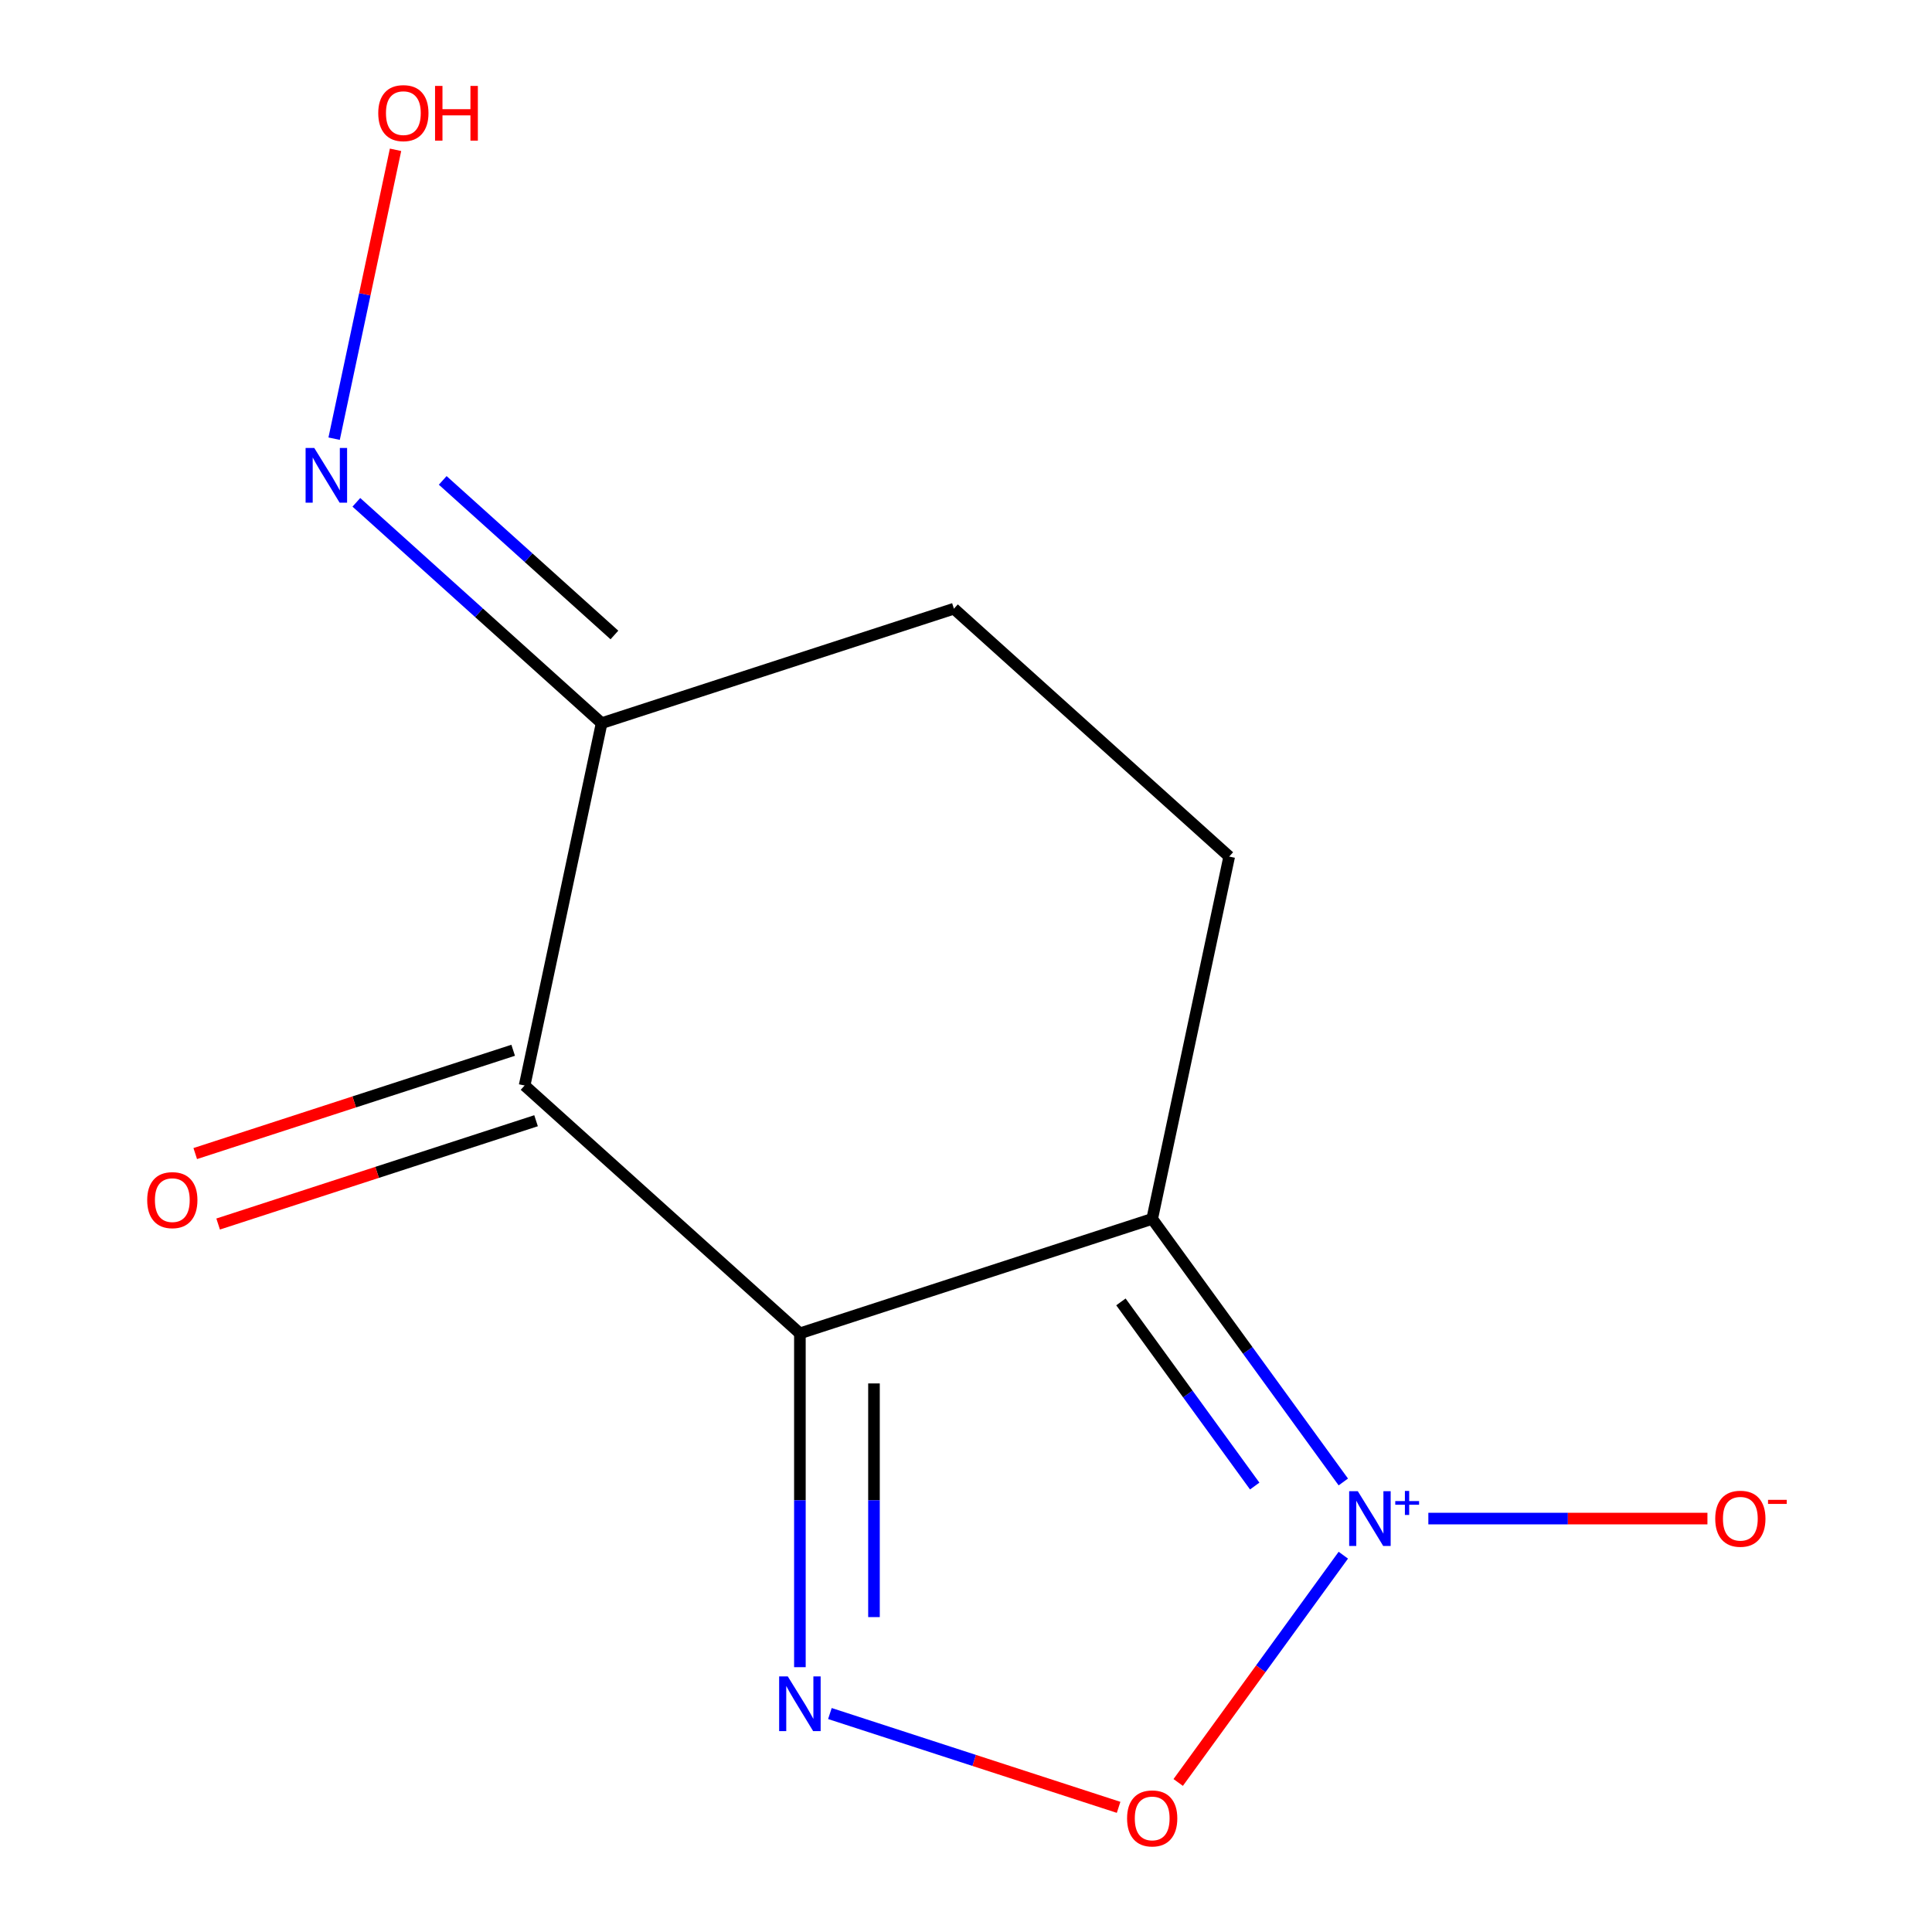 <?xml version='1.0' encoding='iso-8859-1'?>
<svg version='1.1' baseProfile='full'
              xmlns='http://www.w3.org/2000/svg'
                      xmlns:rdkit='http://www.rdkit.org/xml'
                      xmlns:xlink='http://www.w3.org/1999/xlink'
                  xml:space='preserve'
width='1000px' height='1000px' viewBox='0 0 1000 1000'>
<!-- END OF HEADER -->
<rect style='opacity:1.0;fill:#FFFFFF;stroke:none' width='1000' height='1000' x='0' y='0'> </rect>
<path class='bond-1' d='M 414.024,690.146 L 596.372,630.898' style='fill:none;fill-rule:evenodd;stroke:#000000;stroke-width:6px;stroke-linecap:butt;stroke-linejoin:miter;stroke-opacity:1' />
<path class='bond-2' d='M 414.024,690.146 L 414.024,776.536' style='fill:none;fill-rule:evenodd;stroke:#000000;stroke-width:6px;stroke-linecap:butt;stroke-linejoin:miter;stroke-opacity:1' />
<path class='bond-2' d='M 414.024,776.536 L 414.024,862.926' style='fill:none;fill-rule:evenodd;stroke:#0000FF;stroke-width:6px;stroke-linecap:butt;stroke-linejoin:miter;stroke-opacity:1' />
<path class='bond-2' d='M 452.37,716.063 L 452.37,776.536' style='fill:none;fill-rule:evenodd;stroke:#000000;stroke-width:6px;stroke-linecap:butt;stroke-linejoin:miter;stroke-opacity:1' />
<path class='bond-2' d='M 452.37,776.536 L 452.37,837.009' style='fill:none;fill-rule:evenodd;stroke:#0000FF;stroke-width:6px;stroke-linecap:butt;stroke-linejoin:miter;stroke-opacity:1' />
<path class='bond-4' d='M 414.024,690.146 L 271.538,561.852' style='fill:none;fill-rule:evenodd;stroke:#000000;stroke-width:6px;stroke-linecap:butt;stroke-linejoin:miter;stroke-opacity:1' />
<path class='bond-0' d='M 695.299,767.059 L 645.836,698.979' style='fill:none;fill-rule:evenodd;stroke:#0000FF;stroke-width:6px;stroke-linecap:butt;stroke-linejoin:miter;stroke-opacity:1' />
<path class='bond-0' d='M 645.836,698.979 L 596.372,630.898' style='fill:none;fill-rule:evenodd;stroke:#000000;stroke-width:6px;stroke-linecap:butt;stroke-linejoin:miter;stroke-opacity:1' />
<path class='bond-0' d='M 649.437,769.175 L 614.813,721.518' style='fill:none;fill-rule:evenodd;stroke:#0000FF;stroke-width:6px;stroke-linecap:butt;stroke-linejoin:miter;stroke-opacity:1' />
<path class='bond-0' d='M 614.813,721.518 L 580.188,673.861' style='fill:none;fill-rule:evenodd;stroke:#000000;stroke-width:6px;stroke-linecap:butt;stroke-linejoin:miter;stroke-opacity:1' />
<path class='bond-7' d='M 739.308,786.013 L 811.536,786.013' style='fill:none;fill-rule:evenodd;stroke:#0000FF;stroke-width:6px;stroke-linecap:butt;stroke-linejoin:miter;stroke-opacity:1' />
<path class='bond-7' d='M 811.536,786.013 L 883.765,786.013' style='fill:none;fill-rule:evenodd;stroke:#FF0000;stroke-width:6px;stroke-linecap:butt;stroke-linejoin:miter;stroke-opacity:1' />
<path class='bond-12' d='M 695.299,804.966 L 652.566,863.783' style='fill:none;fill-rule:evenodd;stroke:#0000FF;stroke-width:6px;stroke-linecap:butt;stroke-linejoin:miter;stroke-opacity:1' />
<path class='bond-12' d='M 652.566,863.783 L 609.833,922.6' style='fill:none;fill-rule:evenodd;stroke:#FF0000;stroke-width:6px;stroke-linecap:butt;stroke-linejoin:miter;stroke-opacity:1' />
<path class='bond-6' d='M 596.372,630.898 L 636.236,443.355' style='fill:none;fill-rule:evenodd;stroke:#000000;stroke-width:6px;stroke-linecap:butt;stroke-linejoin:miter;stroke-opacity:1' />
<path class='bond-3' d='M 429.557,886.926 L 504.272,911.202' style='fill:none;fill-rule:evenodd;stroke:#0000FF;stroke-width:6px;stroke-linecap:butt;stroke-linejoin:miter;stroke-opacity:1' />
<path class='bond-3' d='M 504.272,911.202 L 578.987,935.479' style='fill:none;fill-rule:evenodd;stroke:#FF0000;stroke-width:6px;stroke-linecap:butt;stroke-linejoin:miter;stroke-opacity:1' />
<path class='bond-5' d='M 271.538,561.852 L 311.402,374.309' style='fill:none;fill-rule:evenodd;stroke:#000000;stroke-width:6px;stroke-linecap:butt;stroke-linejoin:miter;stroke-opacity:1' />
<path class='bond-9' d='M 265.614,543.617 L 183.336,570.351' style='fill:none;fill-rule:evenodd;stroke:#000000;stroke-width:6px;stroke-linecap:butt;stroke-linejoin:miter;stroke-opacity:1' />
<path class='bond-9' d='M 183.336,570.351 L 101.058,597.085' style='fill:none;fill-rule:evenodd;stroke:#FF0000;stroke-width:6px;stroke-linecap:butt;stroke-linejoin:miter;stroke-opacity:1' />
<path class='bond-9' d='M 277.463,580.087 L 195.186,606.821' style='fill:none;fill-rule:evenodd;stroke:#000000;stroke-width:6px;stroke-linecap:butt;stroke-linejoin:miter;stroke-opacity:1' />
<path class='bond-9' d='M 195.186,606.821 L 112.908,633.554' style='fill:none;fill-rule:evenodd;stroke:#FF0000;stroke-width:6px;stroke-linecap:butt;stroke-linejoin:miter;stroke-opacity:1' />
<path class='bond-8' d='M 311.402,374.309 L 247.926,317.155' style='fill:none;fill-rule:evenodd;stroke:#000000;stroke-width:6px;stroke-linecap:butt;stroke-linejoin:miter;stroke-opacity:1' />
<path class='bond-8' d='M 247.926,317.155 L 184.45,260.001' style='fill:none;fill-rule:evenodd;stroke:#0000FF;stroke-width:6px;stroke-linecap:butt;stroke-linejoin:miter;stroke-opacity:1' />
<path class='bond-8' d='M 318.018,328.666 L 273.585,288.658' style='fill:none;fill-rule:evenodd;stroke:#000000;stroke-width:6px;stroke-linecap:butt;stroke-linejoin:miter;stroke-opacity:1' />
<path class='bond-8' d='M 273.585,288.658 L 229.152,248.651' style='fill:none;fill-rule:evenodd;stroke:#0000FF;stroke-width:6px;stroke-linecap:butt;stroke-linejoin:miter;stroke-opacity:1' />
<path class='bond-10' d='M 311.402,374.309 L 493.75,315.061' style='fill:none;fill-rule:evenodd;stroke:#000000;stroke-width:6px;stroke-linecap:butt;stroke-linejoin:miter;stroke-opacity:1' />
<path class='bond-13' d='M 636.236,443.355 L 493.75,315.061' style='fill:none;fill-rule:evenodd;stroke:#000000;stroke-width:6px;stroke-linecap:butt;stroke-linejoin:miter;stroke-opacity:1' />
<path class='bond-11' d='M 172.945,227.062 L 188.836,152.302' style='fill:none;fill-rule:evenodd;stroke:#0000FF;stroke-width:6px;stroke-linecap:butt;stroke-linejoin:miter;stroke-opacity:1' />
<path class='bond-11' d='M 188.836,152.302 L 204.727,77.541' style='fill:none;fill-rule:evenodd;stroke:#FF0000;stroke-width:6px;stroke-linecap:butt;stroke-linejoin:miter;stroke-opacity:1' />
<path  class='atom-1' d='M 702.81 771.853
L 712.09 786.853
Q 713.01 788.333, 714.49 791.013
Q 715.97 793.693, 716.05 793.853
L 716.05 771.853
L 719.81 771.853
L 719.81 800.173
L 715.93 800.173
L 705.97 783.773
Q 704.81 781.853, 703.57 779.653
Q 702.37 777.453, 702.01 776.773
L 702.01 800.173
L 698.33 800.173
L 698.33 771.853
L 702.81 771.853
' fill='#0000FF'/>
<path  class='atom-1' d='M 722.186 776.957
L 727.175 776.957
L 727.175 771.704
L 729.393 771.704
L 729.393 776.957
L 734.515 776.957
L 734.515 778.858
L 729.393 778.858
L 729.393 784.138
L 727.175 784.138
L 727.175 778.858
L 722.186 778.858
L 722.186 776.957
' fill='#0000FF'/>
<path  class='atom-3' d='M 407.764 867.719
L 417.044 882.719
Q 417.964 884.199, 419.444 886.879
Q 420.924 889.559, 421.004 889.719
L 421.004 867.719
L 424.764 867.719
L 424.764 896.039
L 420.884 896.039
L 410.924 879.639
Q 409.764 877.719, 408.524 875.519
Q 407.324 873.319, 406.964 872.639
L 406.964 896.039
L 403.284 896.039
L 403.284 867.719
L 407.764 867.719
' fill='#0000FF'/>
<path  class='atom-4' d='M 583.372 941.208
Q 583.372 934.408, 586.732 930.608
Q 590.092 926.808, 596.372 926.808
Q 602.652 926.808, 606.012 930.608
Q 609.372 934.408, 609.372 941.208
Q 609.372 948.088, 605.972 952.008
Q 602.572 955.888, 596.372 955.888
Q 590.132 955.888, 586.732 952.008
Q 583.372 948.128, 583.372 941.208
M 596.372 952.688
Q 600.692 952.688, 603.012 949.808
Q 605.372 946.888, 605.372 941.208
Q 605.372 935.648, 603.012 932.848
Q 600.692 930.008, 596.372 930.008
Q 592.052 930.008, 589.692 932.808
Q 587.372 935.608, 587.372 941.208
Q 587.372 946.928, 589.692 949.808
Q 592.052 952.688, 596.372 952.688
' fill='#FF0000'/>
<path  class='atom-8' d='M 887.802 786.093
Q 887.802 779.293, 891.162 775.493
Q 894.522 771.693, 900.802 771.693
Q 907.082 771.693, 910.442 775.493
Q 913.802 779.293, 913.802 786.093
Q 913.802 792.973, 910.402 796.893
Q 907.002 800.773, 900.802 800.773
Q 894.562 800.773, 891.162 796.893
Q 887.802 793.013, 887.802 786.093
M 900.802 797.573
Q 905.122 797.573, 907.442 794.693
Q 909.802 791.773, 909.802 786.093
Q 909.802 780.533, 907.442 777.733
Q 905.122 774.893, 900.802 774.893
Q 896.482 774.893, 894.122 777.693
Q 891.802 780.493, 891.802 786.093
Q 891.802 791.813, 894.122 794.693
Q 896.482 797.573, 900.802 797.573
' fill='#FF0000'/>
<path  class='atom-8' d='M 915.122 776.315
L 924.811 776.315
L 924.811 778.427
L 915.122 778.427
L 915.122 776.315
' fill='#FF0000'/>
<path  class='atom-9' d='M 162.657 231.855
L 171.937 246.855
Q 172.857 248.335, 174.337 251.015
Q 175.817 253.695, 175.897 253.855
L 175.897 231.855
L 179.657 231.855
L 179.657 260.175
L 175.777 260.175
L 165.817 243.775
Q 164.657 241.855, 163.417 239.655
Q 162.217 237.455, 161.857 236.775
L 161.857 260.175
L 158.177 260.175
L 158.177 231.855
L 162.657 231.855
' fill='#0000FF'/>
<path  class='atom-10' d='M 76.19 621.181
Q 76.19 614.381, 79.55 610.581
Q 82.91 606.781, 89.19 606.781
Q 95.47 606.781, 98.83 610.581
Q 102.19 614.381, 102.19 621.181
Q 102.19 628.061, 98.79 631.981
Q 95.39 635.861, 89.19 635.861
Q 82.95 635.861, 79.55 631.981
Q 76.19 628.101, 76.19 621.181
M 89.19 632.661
Q 93.51 632.661, 95.83 629.781
Q 98.19 626.861, 98.19 621.181
Q 98.19 615.621, 95.83 612.821
Q 93.51 609.981, 89.19 609.981
Q 84.87 609.981, 82.51 612.781
Q 80.19 615.581, 80.19 621.181
Q 80.19 626.901, 82.51 629.781
Q 84.87 632.661, 89.19 632.661
' fill='#FF0000'/>
<path  class='atom-12' d='M 195.78 58.552
Q 195.78 51.752, 199.14 47.952
Q 202.5 44.152, 208.78 44.152
Q 215.06 44.152, 218.42 47.952
Q 221.78 51.752, 221.78 58.552
Q 221.78 65.432, 218.38 69.352
Q 214.98 73.232, 208.78 73.232
Q 202.54 73.232, 199.14 69.352
Q 195.78 65.472, 195.78 58.552
M 208.78 70.032
Q 213.1 70.032, 215.42 67.152
Q 217.78 64.232, 217.78 58.552
Q 217.78 52.992, 215.42 50.192
Q 213.1 47.352, 208.78 47.352
Q 204.46 47.352, 202.1 50.152
Q 199.78 52.952, 199.78 58.552
Q 199.78 64.272, 202.1 67.152
Q 204.46 70.032, 208.78 70.032
' fill='#FF0000'/>
<path  class='atom-12' d='M 225.18 44.472
L 229.02 44.472
L 229.02 56.512
L 243.5 56.512
L 243.5 44.472
L 247.34 44.472
L 247.34 72.792
L 243.5 72.792
L 243.5 59.712
L 229.02 59.712
L 229.02 72.792
L 225.18 72.792
L 225.18 44.472
' fill='#FF0000'/>
</svg>

